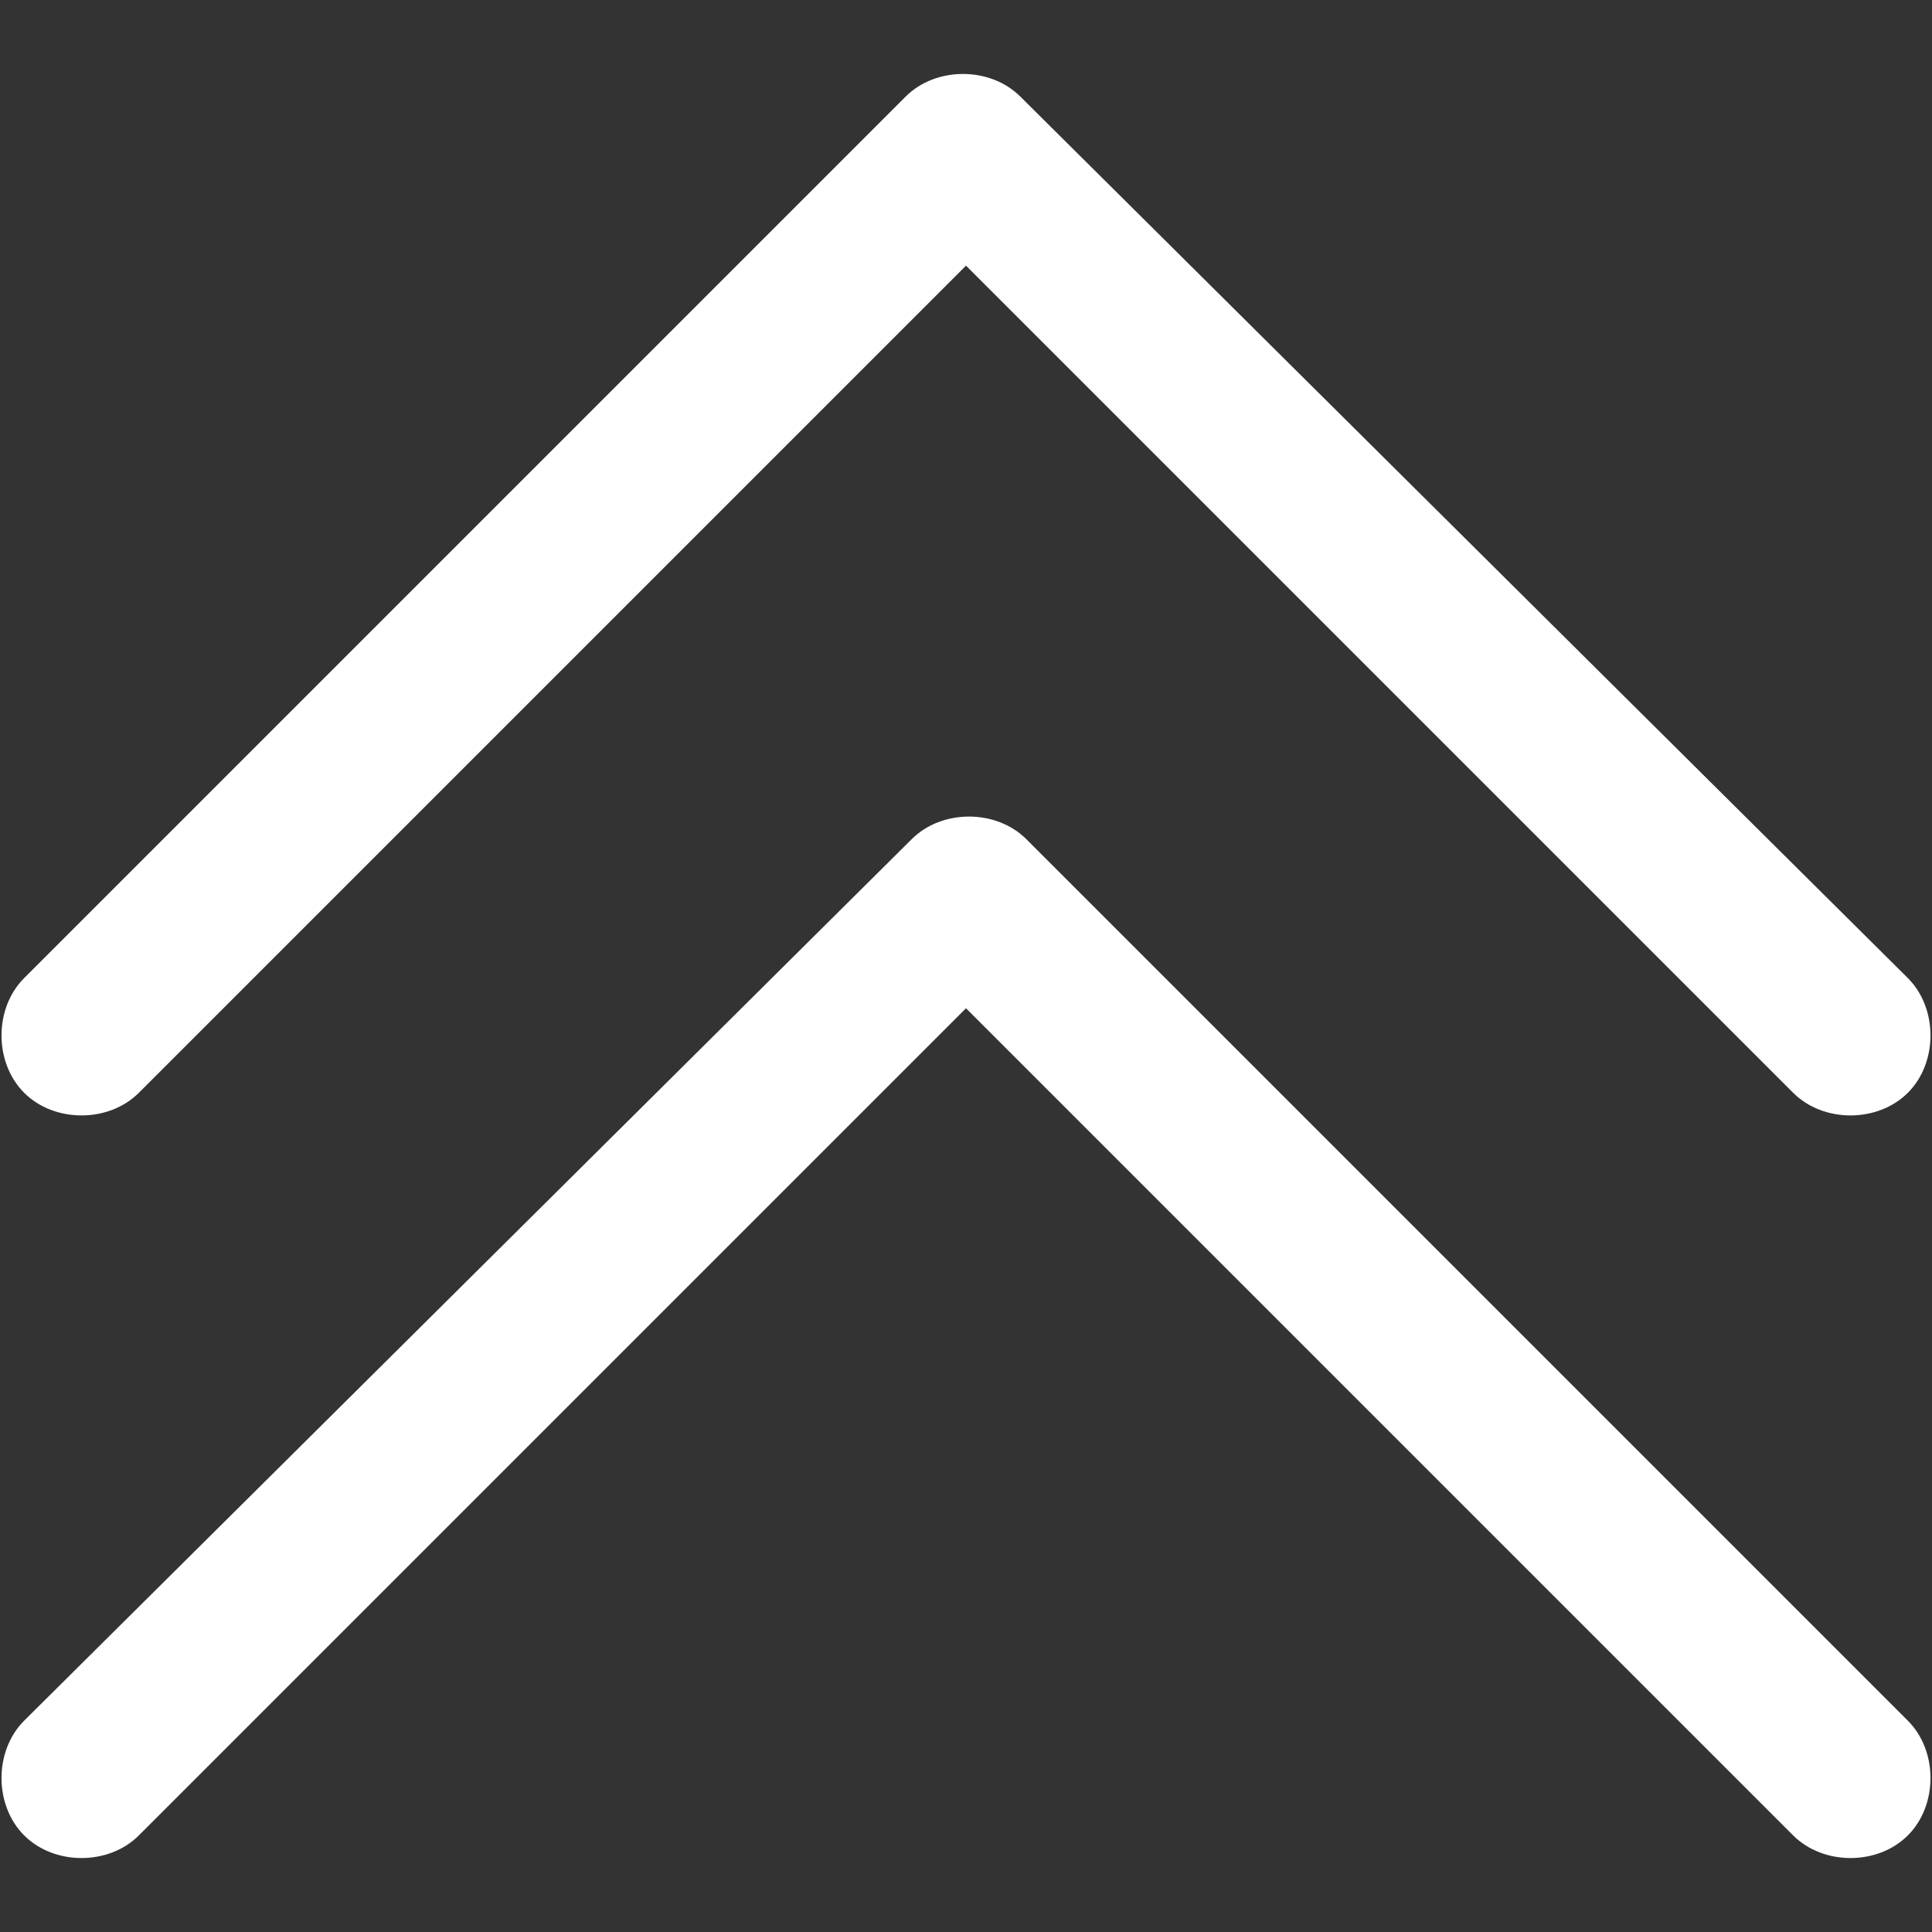 <?xml version="1.0" encoding="UTF-8"?>
<svg id="Layer_1" xmlns="http://www.w3.org/2000/svg" version="1.1" viewBox="0 0 32 32">
  <rect x="0" y="0" width="32" height="32" fill="#333333" stroke="none"/>
  <!-- Generator: Adobe Illustrator 29.3.1, SVG Export Plug-In . SVG Version: 2.1.0 Build 151)  -->
  <defs>
    <style>
      .st0 {
        fill: #fff;
      }
    </style>
  </defs>
  <path class="st0" d="M2.3,18.1l13.7-13.7,13.7,13.7c.5.5,1.4.5,1.9,0,.5-.5.5-1.4,0-1.9L16.9,1.6c-.5-.5-1.4-.5-1.9,0,0,0,0,0,0,0L.4,16.2c-.5.5-.5,1.4,0,1.9.5.5,1.4.5,1.9,0,0,0,0,0,0,0Z"/>
  <path class="st0" d="M.4,30.4c.5.5,1.4.5,1.9,0,0,0,0,0,0,0l13.7-13.7,13.7,13.7c.5.5,1.4.5,1.9,0,.5-.5.5-1.4,0-1.9l-14.6-14.6c-.5-.5-1.4-.5-1.9,0,0,0,0,0,0,0L.4,28.5c-.5.5-.5,1.4,0,1.9Z"/>
</svg>
